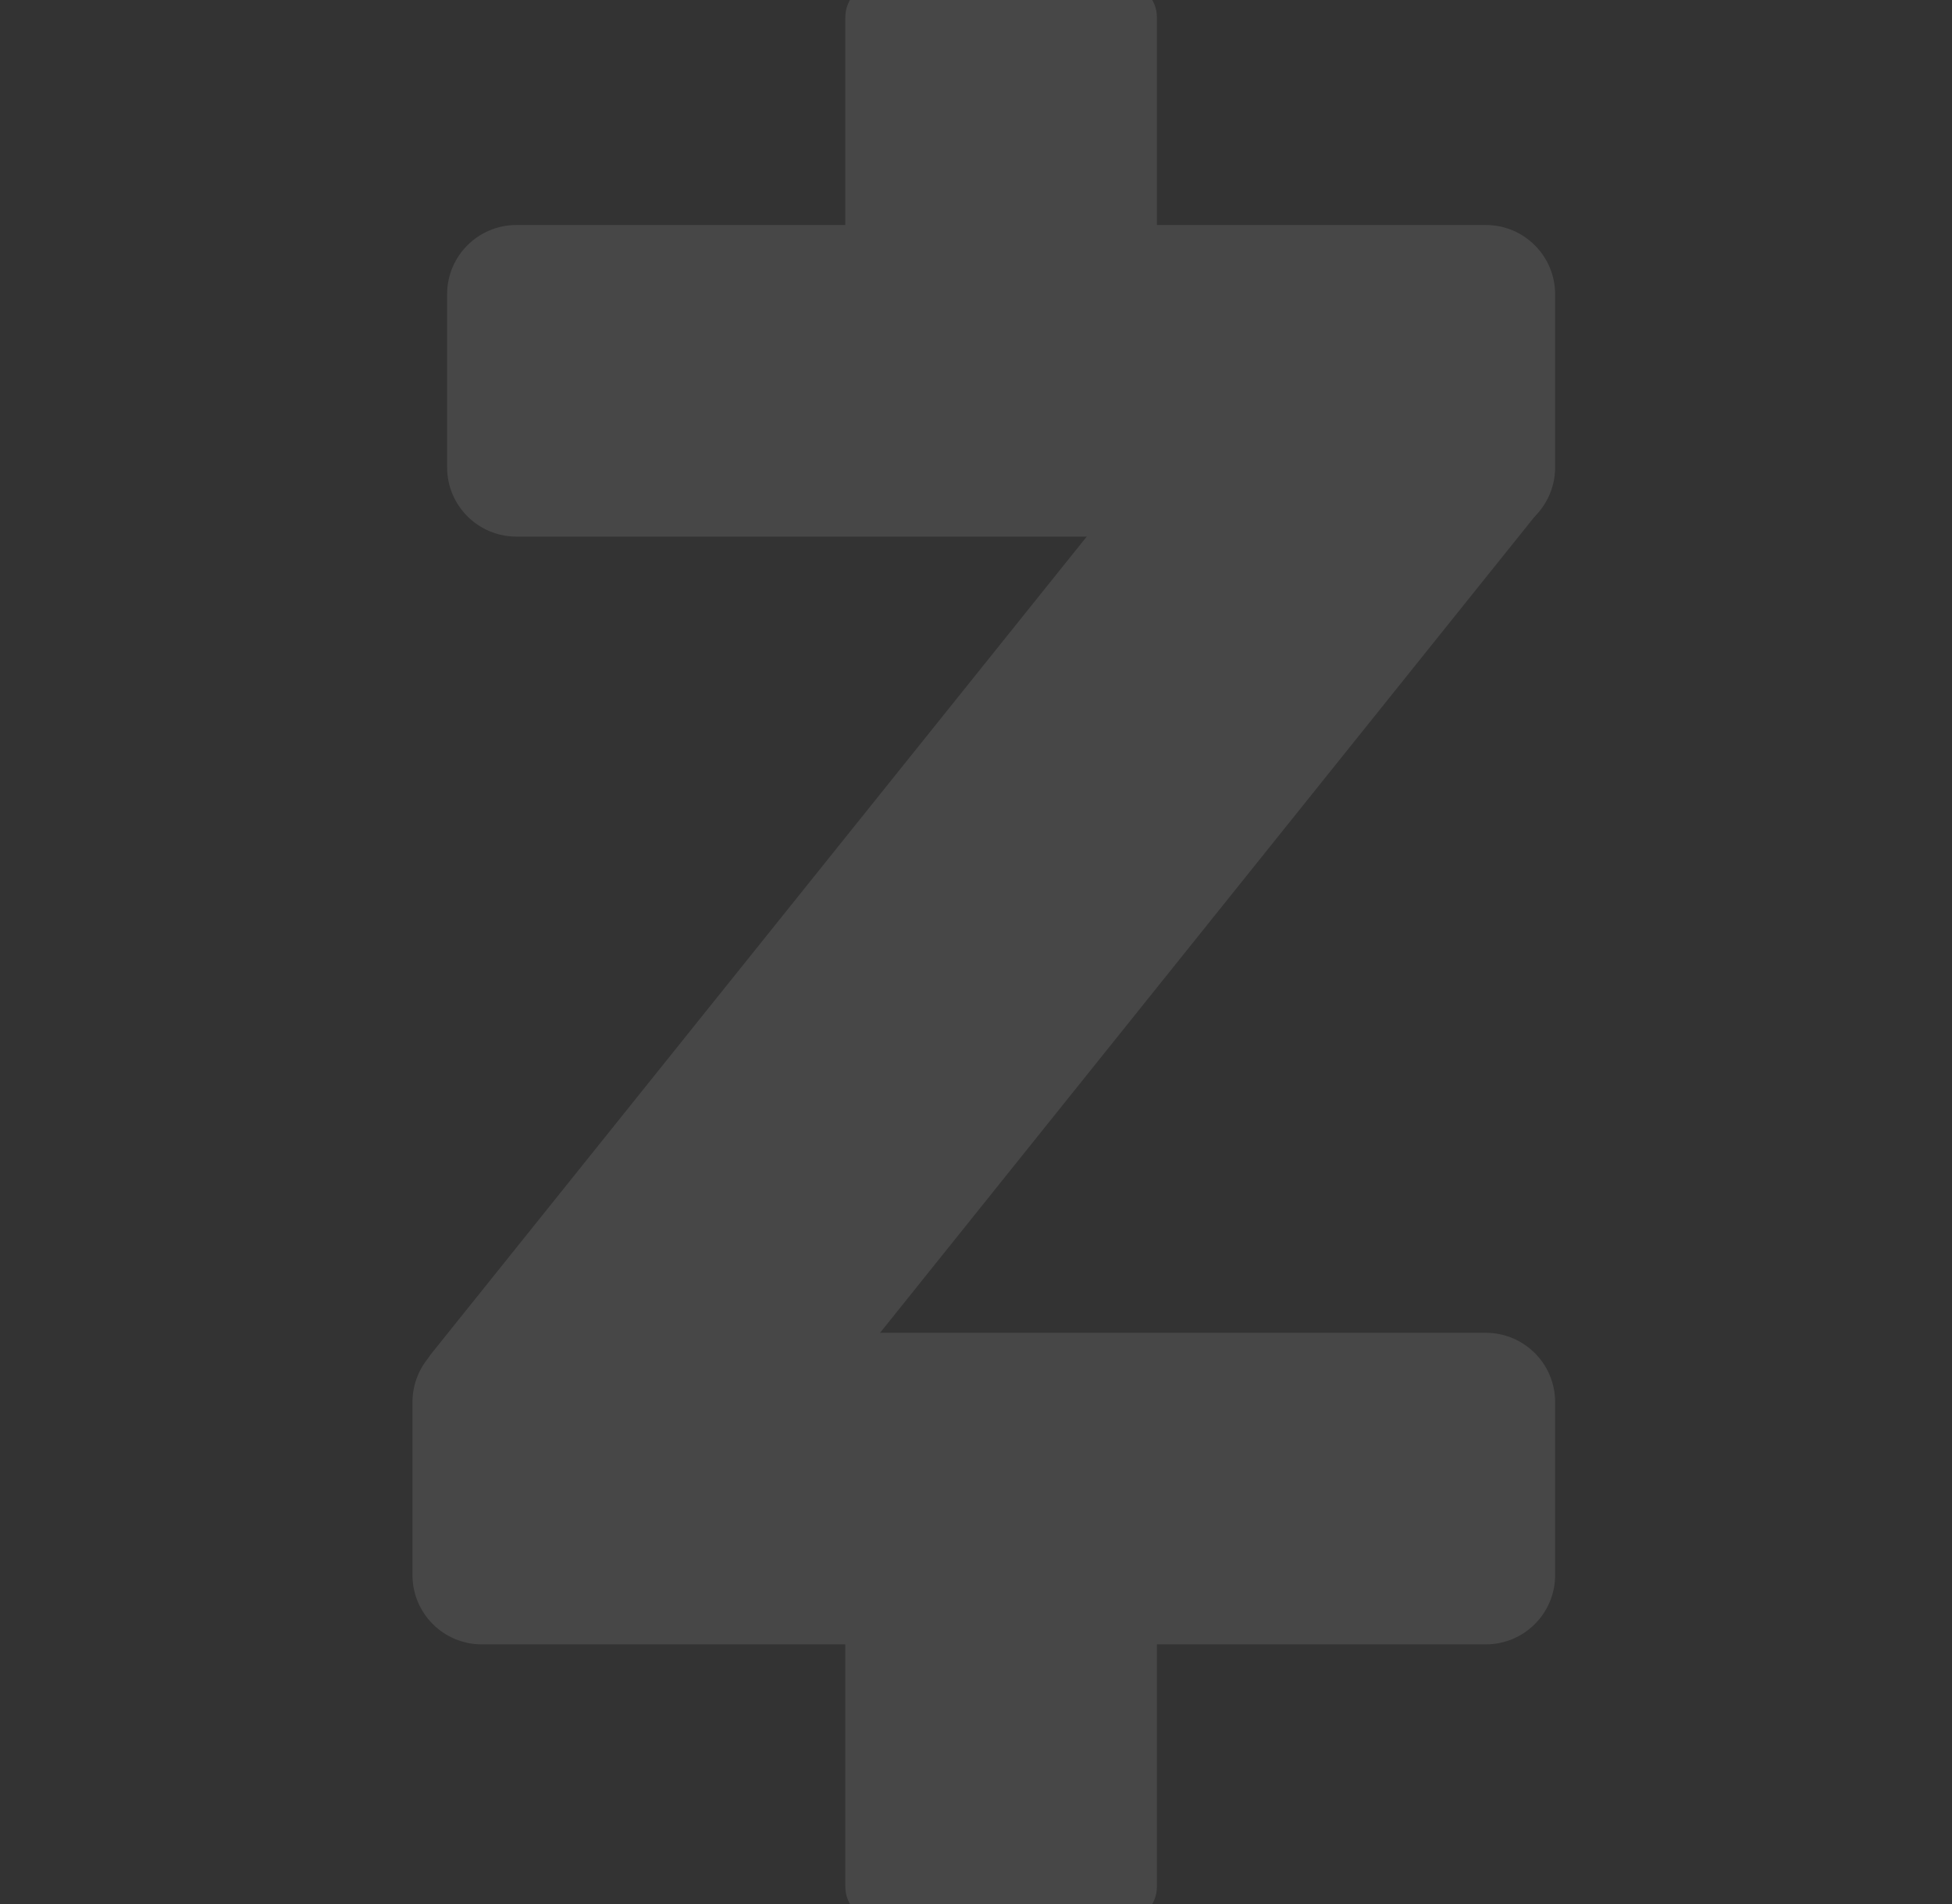 <svg xmlns="http://www.w3.org/2000/svg" width="41" height="40" viewBox="0 0 41 40" fill="none"><rect x="0" y="0" width="41" height="40" fill="#333333" stroke="none"/><g clip-path="url(#clip0_2666_34185)"><g opacity="0.1"><path d="M10.846 11.273H31.209C32.012 11.273 32.664 10.621 32.664 9.818V6.182C32.664 5.379 32.012 4.727 31.209 4.727H10.846C10.043 4.727 9.391 5.379 9.391 6.182V9.818C9.391 10.621 10.043 11.273 10.846 11.273Z" fill="white"></path><path d="M10.119 34.545H31.209C32.012 34.545 32.664 33.894 32.664 33.091V29.454C32.664 28.652 32.012 28 31.209 28H10.119C9.316 28 8.664 28.652 8.664 29.454V33.091C8.664 33.894 9.316 34.545 10.119 34.545Z" fill="white"></path><path d="M17.755 0.364V9.091C17.755 9.492 18.081 9.818 18.482 9.818H23.573C23.975 9.818 24.3 9.492 24.3 9.091V0.364C24.3 -0.038 23.975 -0.364 23.573 -0.364H18.482C18.081 -0.364 17.755 -0.038 17.755 0.364Z" fill="white"></path><path d="M17.755 30.909V39.636C17.755 40.038 18.081 40.364 18.482 40.364H23.573C23.975 40.364 24.3 40.038 24.3 39.636V30.909C24.3 30.508 23.975 30.182 23.573 30.182H18.482C18.081 30.182 17.755 30.508 17.755 30.909Z" fill="white"></path><path d="M9.505 29.364H17.391L32.364 10.69C32.623 10.367 32.392 9.887 31.977 9.887H23.937L9.064 28.433C8.759 28.804 9.023 29.364 9.505 29.364Z" fill="white"></path></g></g><defs><clipPath id="clip0_2666_34185"><rect width="40" height="40" fill="white" transform="translate(0.664)"></rect></clipPath></defs></svg>